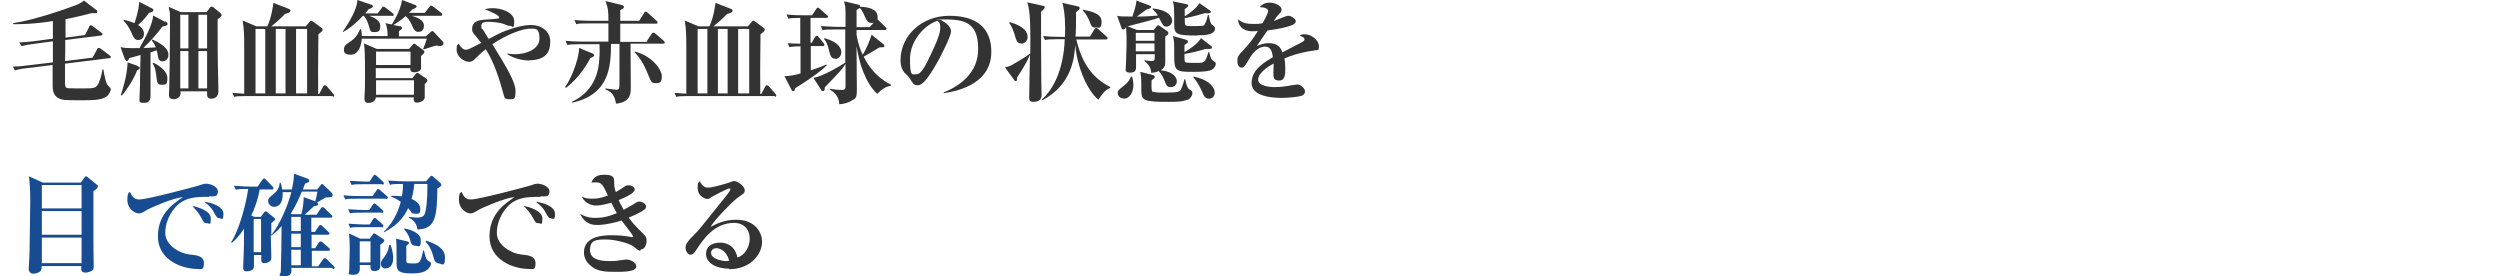 <?xml version="1.0" encoding="UTF-8"?>
<svg version="1.1" xmlns="http://www.w3.org/2000/svg" fill="#333333" width="950" height="105" viewBox="0 0 950 105">
	<g>
		<path d="M277.1,102.1c-4.7,0-8.8-2-8.8-5.6s3.3-4.3,5.5-4.3,5.5,1.1,6.4,5.6c2.6-.6,4.7-3.8,4.7-7.1s-2-6-6-6c-7.6,0-11.9,6.6-14.2,10.1-.5.8-1.3,2-2.3,2s-1.9-1.4-1.9-2.7.9-2.6,3.1-4.7c1.8-1.8,2.8-3,10.2-12.3,1.4-1.7,3.1-3.8,3.6-4.7.1-.2.2-.4.2-.5s0-.3-.4-.3c-.8,0-6.4,3-6.7,3.2-.7.5-1.1.8-1.6.8-1.6,0-3.8-1.6-3.8-4.1s.3-1.9.8-2.6c.9,1.5,1.6,2.4,3.2,2.4s6.4-1.4,7.6-1.8c.4-.1,1.8-.7,2.1-.7,1.7,0,4.2,2.1,4.2,3.4s-.4,1.3-2.5,2.8c-1.6,1-8.9,8.4-10.5,11.2,2.5-1.3,5.5-2.7,9.7-2.7,7.7,0,9.9,5.3,9.9,8.3,0,4.8-4.4,10.5-12.5,10.5ZM272.2,94.3c-.8,0-2,.5-2,1.8,0,2.4,4.5,3.1,5.5,3.1s1,0,1.4-.2c-1.1-3.9-3.8-4.7-4.9-4.7Z"/>
		<path d="M243.3,95.3c-.5,0-.7-.1-2.5-1.6-1.5-1.2-6.8-2.7-10.6-2.7s-6,.3-6,4,4.1,4.2,7.3,4.2,2.6-.1,3.4-.2c.5,0,2.6-.4,3-.4,1.6,0,3.9,1.1,3.9,2.6s-2.2,2.1-7.1,2.1-8,0-10.9-2.9c-.8-.8-1.9-2.3-1.9-4.5,0-6.5,8.2-6.5,10.4-6.5s5,.1,7.7.7c0,0,.3,0,.3,0,.1,0,.3,0,.3-.3,0-.4-3.7-5-4.4-6-4.8,1.5-7.9,1.7-9.4,1.7-3.4,0-5.3-1.9-6.3-4.2.8.5,2.8,1.5,5.5,1.5s4.7-.3,8.4-1.8c-1.2-2.2-1.8-3.3-2.1-4-.5.2-3.7,1.1-5.9,1.1s-4.6-1.5-5.3-3.4c1,.5,1.9.8,3.8.8s3-.1,6.1-1.2c-2-4.3-2.4-5-4.7-5s-1,.1-1.6.3c.3-.9,1-3.2,4.7-3.2s3.9.9,4,2.6c0,1.6,0,2.1.6,4,.8-.5,1.6-.9,2.6-1.6.9-.7,1.4-1,2.2-1,1.1,0,2.4.6,2.4,1.6,0,1.5-4.2,3.3-6.1,4,.3.8.8,1.8,1.9,3.7.9-.5,1.9-1,3.4-1.9,1.7-1.1,1.9-1.2,2.5-1.2,1.1,0,2.6.8,2.6,1.8s-.4,1.1-1.3,1.7c-1.9,1.2-3.6,1.9-5.3,2.6,1.3,1.8,2.7,3.3,3.9,4.5,2.5,2.4,2.9,2.7,2.9,4.3s-.8,3.3-2.2,3.3Z"/>
		<path d="M205.4,74.8c-3.5,0-7,0-10,1.7-3.7,2.1-6.6,7.1-6.6,12s5.9,7.9,9.2,8.2c3,.3,5.5.6,5.5,3.4s-1.3,2.1-2.5,2.1c-5.6,0-15-3.2-15-12.4s6.8-12.9,9.5-14.9c-3.7.3-12.2,4-13.7,4.9-1.7,1-2.2,1.3-3,1.3-1.7,0-4.4-1.9-4.4-5s.6-2.8,1-3.2c.8,1.9,1.7,2.9,3.5,2.9,3.1,0,21.4-4.9,22.6-5.3,1.2-.4,1.9-.7,2.9-.7s4.4.8,4.4,3-1.7,1.8-3.4,1.8ZM204.5,84.8c-.9,0-1-.2-2.1-2.2-.9-1.7-1.9-2.8-3.4-4.4,2.1.5,7.1,1.8,7.1,4.8s-.3,1.8-1.6,1.8ZM209.4,82.9c-.8,0-1.1-.3-2.1-2.2-1.1-2.1-2.4-3-3.7-4,2.6.2,7.3,1.7,7.3,4.5s-.6,1.8-1.5,1.8Z"/>
		<path d="M499.9,19.1c-4,.6-6.9,1.1-11.8,3.1.1.7.3,1.9.3,3.9s0,4.5-2.3,4.5-2.2-1.3-2.2-3,.1-2.7.1-3.1v-.4c-2.3,1.3-5.9,3.7-5.9,6.1s4,2.9,6.3,2.9,4.3-.3,6.4-.7c.5,0,1.8-.3,2.1-.3,1.5,0,3,1.6,3,2.6s-.7,1.5-1.3,1.7c-1.1.4-5,.8-7.5.8s-11.5-.2-11.5-5.6,5-7.9,8.1-9.9c-.3-1.9-.7-4-3-4s-4.5,2.1-5.7,4.2c-.5.8-1.8,3.1-2.3,3.5s-.6.3-.9.3c-1.3,0-1.6-1.5-1.6-2.7s.3-2,2.4-4.1c2.1-2.1,3.8-4.6,5.4-7.1-.8,0-1.2.1-1.9.1-4.5,0-5.7-2.8-5.6-4.6,1.4,1.3,3,1.8,5.6,1.8s1.8,0,3.7-.3c.6-1.1,2.1-3.7,2.1-4.6s-1.2-1.4-3.2-1.5c.6-.7,1.6-1.7,3.9-1.7s4.4,1.5,4.4,2.5-.2,1-1.2,2.1c-.3.3-.5.5-1.8,2.4.8-.3,3.9-1.6,4.6-1.8.4-.1.7-.2,1-.2,1.1,0,2.8,1.2,2.8,2s-.7,1.2-1.3,1.5c-2.6,1-5.2,1.5-9.5,2.1-.6,1-3.5,5-4,5.9,1-.4,2.4-1.1,4.5-1.1,3.7,0,4.7,2,5.2,3.5,1.1-.6,7.1-3.7,7.3-3.8,1-.5,1.1-.9,1.1-1.2,0-.5-.2-.6-1.8-1.4.3-.2.8-.5,1.8-.5,2.7,0,5.5,2.4,5.5,4.5s-.7,1.4-1.6,1.6Z"/>
		<path d="M444.8,33.1c-1.3,0-1.5-.5-2.4-2.7-.5-1.2-1.1-2.4-2.1-3.4-1.1.5-1.9.6-2.8.7-.2-1.4-.5-2.9-2.6-4.5v-.3c1.2.2,2.1.3,2.6.3,1.2,0,1.3-.2,1.3-1.7v-.9h-7.1c0,.8,0,4.2,0,4.9s0,2.1-2.2,2.1-1.7-1.1-1.7-1.8.3-7.3.3-8.7,0-4.2-.2-6.8c-.2.4-.5.9-1.1.9s-.5-.3-.7-.8l-1.6-4.4c.9.2,1.7.3,5.8.3.5-1.5,1.6-4.7,1.5-6.1l4.8,1.8c.5.2.8.3.8.6,0,.6-.8.8-1.7,1-.4.3-3.1,2.3-3.7,2.7,3.9,0,6.8-.3,8-.4-.7-1.1-1.3-1.7-2-2.4v-.3c6.8.7,7.4,3.8,7.4,4.6,0,1.2-.9,2.3-2.1,2.3s-1.3-.3-2.9-3.4c-2.1.8-3.2,1-11.9,3.3l3.6,1.4h6.3l.9-1.1c.3-.4.5-.7.8-.7s.4.2.8.4l2.6,1.8c.2.2.5.4.5.8s-.1.5-1.2,1.3c0,.8,0,8.1,0,9.6,0,1.2-.1,2.2-1.7,3.2,5.2.6,6.1,3,6.1,4.2s-.9,2.2-2.3,2.2ZM426.9,37.4c-1.6,0-2.2-1.4-2.2-2.1s.5-1.3,2.1-2.5c.3-.2,2.1-1.5,3-3.7h.4c.2.8.5,1.9.5,3.3,0,2.1-1.1,5.1-3.7,5.1ZM438.7,12.5h-7.1v3h7.1v-3ZM438.7,16.5h-7.1v3h7.1v-3ZM451.3,37.8c-1.8.9-4.3.9-7.4.9-9.2,0-10.2-.4-10.2-4.4s0-4.8-.4-7l4.4,1.1c.5.1,1.1.3,1.1.8s-.2.5-1.2,1.3c0,.9-.2,4,.3,4.3.5.4,3.9.4,4.7.4,5.3,0,5.8-.4,6.2-1.3.5-1,1.2-3.3,1.3-3.8h.3c.2,1.1.7,3.4,1.5,3.8,1,.6,1.2.7,1.2,1.6s-.9,2.1-1.8,2.5ZM454.9,13.5c-7.7,0-8.7-.4-8.7-4.2,0-6.3,0-7-.5-8.8l4.8,1c.5.1,1,.2,1,.6s-.1.5-1.3,1.3c0,1.7,0,2.2,0,2.8,2.2-1.4,4.3-3,5.6-5l3.9,2.7c.3.2.4.4.4.6,0,.5-.6.7-2.2.5-1,.3-5.2,1.5-7.7,1.9,0,.9,0,2.2.2,2.5.3.5.6.5,3.2.5,3.8,0,3.9,0,4.3-.9.5-.9.9-2.3,1.1-3.3h.3c.2.8.6,3.2,1.2,3.6,1,.8,1.2.9,1.2,1.5,0,2.6-4.4,2.6-6.7,2.6ZM460.3,26.6c-1.5.6-4,.7-6.7.7-6.5,0-7.4-.1-7.4-5.9s0-5.7-.5-7.7l4.7,1.3c.6.2,1,.3,1,.8s-.1.4-1.3,1.3c0,.7,0,1,0,2.7,2.4-1.4,5-3.2,6.3-5.3l3.7,2.9c.5.4.5.5.5.6,0,.6-.6.6-2,.6s-.5,0-1.1.2c-1.3.4-4.8,1.3-7.4,1.7,0,2.6,0,2.9.4,3.2.3.2,3.5.2,4.1.2,2.9,0,3.4,0,4.6-4.1h.3c.5,2.1.8,2.8,1.3,3.1,1,.8,1.2.8,1.2,1.3,0,1-.8,2-1.7,2.4ZM459.4,37.5c-1.5,0-2-1.1-2.7-2.9-.7-1.6-2.1-4-3.2-5.2v-.3c6.6,1.3,8.1,4.6,8.1,6s-.8,2.4-2.2,2.4Z"/>
		<path d="M395.6,4.5c0,8.2,0,18.6.1,26.4,0,.8.1,4.5.1,5.2,0,2.1-1.5,2.6-3.1,2.6s-1.6-.8-1.6-1.7c0-2.3.2-13,.3-16.2-.9,2.2-2.9,5.7-4.9,8.6,0,.4.1,1.4-.5,1.4s-.5-.3-.6-.4l-3.5-4.8c1.4-.3,2.1-.5,3.8-1.6.3-.2,3.9-2.2,5.8-3.7.2-14.7-.4-16.8-1.1-19.4l5.9,1.3c.4,0,.7.2.7.6,0,.5-1,1.3-1.3,1.6ZM388,16.5c-1,0-1.6-.4-2.1-2.2-.7-2.4-1.2-3.9-2.4-5.6l.2-.3c5.8,1.6,6.8,4.1,6.8,5.6s-1.1,2.6-2.5,2.6ZM421.9,33.4c-1.1.5-2.3,1-4.5,4.5-4.2-3.4-8.1-12.4-8.8-20.8-.4,4.9-1.2,15-12.5,21l-.2-.3c4.3-3.7,8.3-11.4,8.7-22.9h-3c-2.9,0-3.7.1-4.5.3l-.7-1.5c2,.2,4,.3,6,.3h2.3c.2-4,0-9.6-1-12.9l5.8,1.3c.5.1.8.3.8.7s-.5.9-1.4,1.5c0,4.5,0,7.1-.2,9.3h5.5l1.7-2.8c.2-.3.5-.5.7-.5s.5.3.8.5l3.1,2.8c.3.3.4.4.4.6,0,.4-.4.5-.6.5h-11.3c2.5,10.5,7.1,15,12.9,18.1v.3ZM416.2,10.5c-1.3,0-1.6-.8-2.2-2.5-.6-1.4-1.3-2.7-2.5-4v-.3c3.2.6,7.1,1.4,7.1,4.5s-1.1,2.2-2.4,2.2Z"/>
		<path d="M358.6,35.4v-.3c6.1-2.4,13.1-7.4,13.1-16.4s-3.8-11.3-12-11.3-1.5,0-2,.3c3.7,2,3.7,3.8,3.7,4.3,0,1.5-3.7,9.3-6.4,13.7-3.2,5.3-4.8,6.7-6.3,6.7s-1.7-.6-3-2.6c-.5-.8-.6-.9-1.6-1.8-1.3-1.1-1.9-3.1-1.9-5.1,0-9.3,8-16.9,18.5-16.9s16,4.7,16,13.7c0,13.1-14.8,15.2-18.1,15.7ZM356.3,7.9c-4.8,1.4-10.5,7.5-10.5,14.5s.8,5.8,2.6,5.8,3.8-4.3,5.5-7.9c1-2.1,3.4-7.1,3.4-9.6s-.7-2.4-1.1-2.7Z"/>
		<path d="M314.1,6.8h-6.1v9.5h.4l1.3-2.2c.1-.2.4-.5.7-.5s.5.2.7.5l1.8,2.2c.2.3.4.5.4.7,0,.4-.3.5-.6.5h-4.6v9.2c3.6-1.1,4.8-1.7,5.9-2.2l.2.3c-2.6,2.6-7.2,5.7-12,8.7-.3.9-.3,1.1-.8,1.1s-.5-.3-.7-.6l-2.6-5.1c2,.1,4.9-.6,6.1-1v-10.3c-2.6,0-3.5.2-4.2.3l-.7-1.5c1.4.1,2.6.2,4.8.2V6.8c-2.9,0-3.8.1-4.5.3l-.7-1.6c2.6.3,5.5.3,6,.3h3.7l1.6-2.4c0-.1.3-.5.6-.5s.5.3.8.5l2.7,2.4c.2.2.4.3.4.6s-.4.4-.6.4ZM333.2,35.5c-4.4-4.1-6.8-11.8-7.7-18v2.3c0,3.9.1,10.1.1,13.9s-.3,3.6-2.3,4.7c-.4.3-2,1.1-4.4,1.2,0-2.5-1.5-4.4-3.6-5.6v-.3c1.8.4,4.1.5,4.5.5,1.3,0,1.5-.6,1.5-1.2v-8.7c-1.3,2.1-2.4,3.2-7.9,8.9,0,.8,0,1.4-.7,1.4s-.5-.3-.7-.5l-2.9-4.5c3.9-.7,10-4.5,12.1-5.8,0-3.4,0-9,0-12.6h-4.1c-2.6,0-3.5,0-4.5.3l-.7-1.6c2.6.2,5.5.3,6,.3h3.4v-5c0-2.2-.1-3.1-.6-4.7l5.6,1.3c.5.1.6.5.6.8,2.4,0,6.6.6,6.6,3.8s-.1.8-.2,1c.3,0,.4.2.7.5l2.5,2.4c.3.3.4.4.4.6,0,.4-.3.5-.6.5h-10.8v1.8c.6,3.8,1.7,6.3,2.3,7.6,1.6-2.4,3-6.2,3.4-7.6l4.4,3.5c.1,0,.5.5.5.8,0,.5-.6.5-1.9.5-2,1.2-5.3,3.2-6,3.5,3.2,6.5,7.5,9.2,10.4,10.7v.3c-2.2.5-3.5,1.4-5.3,3.2ZM317.4,22.3c-1.6,0-1.9-1.4-2.2-2.5-.8-3.3-1.3-4.1-2.1-5l.2-.3c5.6,1.5,6.4,4.1,6.4,5.3s-.8,2.6-2.3,2.6ZM331.1,8.7c-1.4,0-1.8-1-2.2-1.9-.5-1.1-1.3-3-2.2-3.8-.2.1-.8.5-1.2.8v6.5h5l1.5-1.7c-.3,0-.5.2-.9.2Z"/>
		<path d="M294.5,36.5h-32.9c-2.9,0-3.7.1-4.6.3l-.7-1.5c1.5.1,2.9.2,4.5.3v-4.4c0-1.8,0-10.8,0-12.9,0-6-.1-6.9-.6-10.5l5.2,2.2h4.2c1.7-3.7,2.2-8.3,2.3-8.9l5.9,2.3c.5.2.6.5.6.6,0,.9-1.5,1.1-2.1,1.3-1.7,1.8-4.1,3.9-5.2,4.7h13.1l1.4-1.6c.1-.2.4-.5.7-.5s.5.2.8.4l3.1,2.3c.2.1.4.3.4.7,0,.6-.8,1.1-1.6,1.7,0,2.6-.2,15.3-.1,18.2,0,2,0,3.3,0,4.5h.4l1.5-2.8c.1-.2.3-.5.6-.5s.5.2.8.4l2.4,2.8c.2.2.4.5.4.7,0,.4-.4.5-.6.5ZM268.8,11h-3.7v24.5h3.7V11ZM276.5,11h-3.7v24.5h3.7V11ZM284.7,11h-4.2v24.5h4.2V11Z"/>
		<path d="M245.8,15.6l1.8-2.7c.2-.3.4-.5.7-.5s.5.2.8.4l3,2.6c.2.2.5.5.5.8s-.3.4-.6.4h-12.4c0,1.2.1,15.5.1,16.6,0,2.4-.1,5.6-5.6,6.2-.4-1.9-.8-4.3-4-5.4v-.4c2.9.4,3.8.5,4.1.5,1.2,0,1.2-.4,1.2-3.9v-13.5h-3.2c-.1,8.1-.3,19.1-14.7,22.3l-.2-.3c9.5-4.4,10.2-13.2,10.4-15.8.3-3.4.1-4.8.1-6.1h-7.7c-2.6,0-3.5.1-4.5.3l-.7-1.6c2,.2,3.9.3,6,.3h10.3c0-.7,0-5.8,0-6.9h-7.7c-2.6,0-3.5,0-4.5.3l-.7-1.6c2,.2,4,.3,6,.3h6.9c0-3.2,0-4.5-1.1-7.5l6.1,1.5c.2,0,.9.2.9.7s-.3.7-1.4,1.2v4.1h7.2l1.9-3c.1-.2.3-.5.6-.5s.5.3.8.5l3.3,3c.2.2.4.4.4.6,0,.4-.3.5-.6.5h-13.6v6.9h10.3ZM214.7,33.1c3.2-4.4,5.6-12.5,5.3-14.9l4.9,2c.5.2.9.4.9.8s-.6.8-1.4,1c-1.3,2.4-4.2,7.4-9.3,11.4l-.3-.3ZM241.3,19.6c6.8,1.8,10.2,7,10.2,9.4s-.8,2.6-2.3,2.6-1.8-.5-2.6-2.5c-1.1-2.7-2.6-6.4-5.5-9.3l.2-.3Z"/>
		<path d="M201.2,23c-2.6,0-6-.8-8.4-2.4v-.3c.7.2,1.5.3,3,.3,4,0,9.2-1.8,9.2-6s-1.7-3.7-3.9-3.7-8.3,2-14,5.9c5.3,8.6,8.8,14.3,8.8,17.8s-.7,3.1-2.4,3.1-1.8-.4-2.3-2.4c-1.3-4.7-3.2-11.2-6.6-16.6-2.3,1.8-2.9,2.5-4.1,3.7-.7.8-1.5,1.1-2.2,1.1-2.3,0-4.8-2.2-4.8-4.6s.5-1.8.8-2.3c.8,1.5,1.8,2.3,2.7,2.3s1.4-.3,5.9-2.6c-.4-.5-2.3-2.8-2.7-3.3-.4-.5-.8-1-.8-1.9,0-3.2,2.8-3.4,4.4-3.6.5,0,5.5-.4,5.7-.5.1,0,.2-.2.2-.3,0-.9-2.6-2-5.5-3.2,1.1-.3,2-.4,3-.4,3.2,0,8.2,1.5,8.2,5s-.7,1.7-1.6,1.7-1-.1-2.4-.7c-1.3-.5-4.1-.8-5.5-.8s-3,0-3,1.5.3,1,.5,1.3c1.1,1.8,1.6,2.5,2.3,3.7,2.7-1.4,3.2-1.7,4.7-2.4,6.3-2.7,10.3-2.9,11.3-2.9,4.1,0,7.4,2.4,7.4,6.3s-1.6,7.1-8.1,7.1Z"/>
		<path d="M149,6h-8.7c1.7.6,4.2,1.7,4.2,3.8s-.7,2.4-2.3,2.4-1.4-.3-2.2-2.9c-.6-1.8-1.2-2.7-1.8-3.3h-.3c-1.6,1.8-4.1,4.2-7.4,6.1h-.3c.8-1.2,5.5-7.8,5.6-12.1l5.3,1.8c.2,0,.6.3.6.6,0,.6-.9.8-1.6,1.1-.2.3-1.2,1.4-1.3,1.6h4.7l1.6-2.1c.1-.2.3-.5.6-.5s.5.3.8.4l2.7,2.1c.2.1.4.4.4.6,0,.5-.4.5-.6.5ZM166.4,17.3c-.7,0-1.1.1-2.4.5-.4.1-2.5.8-3,1l-.2-.2c.4-1,1.1-2.8,1.4-3.9h-24.7c-.3,3.4-1.6,6.1-4.3,6.1s-2.5-1.5-2.5-2.2c0-1.1.9-1.8,1.4-2.1,2-1.3,3.6-2.5,4.7-5.4h.4c.2.9.3,1.7.3,2.6h9.8c0-1.7-.2-3.6-.8-4.9l2.4.5c.3-.5,3.2-4.9,3.9-9.3l5,1.9c.2,0,.5.3.5.6,0,.4-.6.7-1.5,1l-1.4,1.4h6l1.8-2.3c.2-.2.4-.5.6-.5s.6.3.8.4l3.1,2.4c.2.1.4.4.4.6,0,.4-.4.5-.6.5h-11c1.7.5,4.6,1.5,4.6,3.7s-1.3,2.4-2.3,2.4-1.7-1.1-2-1.9c-.3-.8-1.1-2.7-2.6-4.1-1,.8-2.2,1.9-4.7,3.4l2.6.5c.3,0,.7.2.7.6s-.5.8-1.2,1.2v2h10.2l1.7-1.5c.3-.2.5-.5.8-.5s.5.3.7.5l3.2,3.4c.2.2.3.4.3.8,0,1-1.1,1-2.2,1ZM161.4,31.8c0,.8,0,4.4,0,5.1,0,1.8-2.6,2.1-2.8,2.1-1.4,0-1.4-.8-1.4-2h-14.4c0,1.5-1.7,2.1-2.8,2.1s-1.5-.5-1.5-1.6,0-.5,0-.8c.2-2.2.2-5.7.2-8,0-9.1-.1-9.7-.4-12.2l4.9,2.1h12.2l1.3-1.5c.2-.2.4-.5.7-.5s.5.2.7.4l2.7,2c.3.3.5.5.5.8s-.8,1.1-1.3,1.5c0,.8,0,4,0,4.7,0,.9-1.6,1.5-2.4,1.5-1.7,0-1.7-.9-1.7-1.6h-13.1v3.8h13.9l1.1-1.4c.2-.2.4-.6.8-.6s.5.3.8.4l2.6,1.8c.2.1.4.3.4.6,0,.5-.5,1-1.2,1.6ZM156,19.6h-13.1v5.1h13.1v-5.1ZM157.3,30.5h-14.4v5.5h14.4v-5.5Z"/>
		<path d="M126.5,36.5h-32.9c-2.9,0-3.7.1-4.6.3l-.7-1.5c1.5.1,2.9.2,4.5.3v-4.4c0-1.8,0-10.8,0-12.9,0-6-.1-6.9-.6-10.5l5.2,2.2h4.2c1.7-3.7,2.2-8.3,2.3-8.9l5.9,2.3c.5.2.6.5.6.6,0,.9-1.5,1.1-2.1,1.3-1.7,1.8-4.1,3.9-5.2,4.7h13.1l1.4-1.6c.1-.2.4-.5.7-.5s.5.2.8.4l3.1,2.3c.2.1.4.3.4.7,0,.6-.8,1.1-1.6,1.7,0,2.6-.2,15.3-.1,18.2,0,2,0,3.3,0,4.5h.4l1.5-2.8c.1-.2.3-.5.6-.5s.5.2.8.4l2.4,2.8c.2.2.4.5.4.7,0,.4-.4.5-.6.5ZM100.8,11h-3.7v24.5h3.7V11ZM108.5,11h-3.7v24.5h3.7V11ZM116.7,11h-4.2v24.5h4.2V11Z"/>
		<path d="M52.2,25.1c.5.2.9.3.9.7s-.4.7-1,.9c-1.1,3-3.6,7.1-5.8,9.6l-.4-.2c.4-1.1,2.4-7,2.6-12.4l3.7,1.3ZM62.8,8.1c.4.2.9.6.9,1s-.3.7-2,1c-2.5,3.4-5,6-7.2,8.1,1,0,2.4,0,4.7-.2-.5-1.3-1-2-1.5-2.6l.2-.4c5.8,2.6,6.1,4.7,6.1,5.9,0,1.8-1.4,2.4-2.2,2.4-1.5,0-1.7-1.3-1.8-2.1-.2-1.1-.3-1.7-.5-2.1-.5.2-1.7.6-2.3.8,0,1.4,0,7.6,0,8.9s0,6.6,0,7.7-.3,2.6-2.4,2.6-1.8-.7-1.8-1.5.2-4.4.2-5.1c0-2.4,0-3.3.2-11.6-.4.1-3.9,1.1-4.3,1.2-.3.8-.6,1.1-.9,1.1s-.5-.3-.8-.9l-1.6-4.4c1.2.3,2.2.4,5.6.4s1.2,0,1.6,0c2.4-4.2,5-9.1,5.2-12.4l4.5,2.4ZM47,7.5c1.2.3,2.4.6,4.1,1.3.3-.9,1.6-4.4,1.8-8.1l4.5,2.3c.8.4.9.5.9.9s-.4.7-1.7,1c-.7,1-1.6,2.3-4.1,4.6,1.5,1,2.2,2,2.2,3.4,0,2.1-1.7,2.3-2.2,2.3-1.3,0-1.7-.8-2.7-3.1-.5-1-1.6-3.2-2.9-4.2l.2-.3ZM58.2,23.8c2.2,1,5.4,3.2,5.4,5.8s-.5,2.6-2.2,2.6-1.7-.9-2-3.4c-.3-2.5-.6-3.3-1.4-4.7l.2-.3ZM78.5,4.6l1.2-1.6c.3-.3.4-.5.7-.5s.5.2.7.3l2.5,2c.5.4.6.6.6.9s0,.6-1.5,1.6c0,6.8,0,15.5.2,22.1,0,.8.1,4.5.1,5.3,0,1.7-1,2.8-2.7,2.8s-1.6-1.2-1.6-1.9v-.9h-10.1c0,.3,0,.8,0,.9,0,1.3-1.4,2.1-2.6,2.1-1.8,0-1.8-1.2-1.8-1.8s.1-1.6.1-1.9c.1-2.4.3-16.5.3-23.7s0-4.8-.5-7.7l4.6,2h9.7ZM68.5,5.6v12.8h3.1V5.6h-3.1ZM68.5,19.4v14.2h3.1v-14.2h-3.1ZM78.7,18.4V5.6h-3.3v12.8h3.3ZM78.7,33.6v-14.2h-3.3v14.2h3.3Z"/>
		<path d="M41.5,22.1l-16.8,2.1c0,1.6,0,6,0,7.4s.3,1.7.9,1.9c.5.1,5.4.1,6,.1,4,0,5.1,0,6-2.3.9-2.1,1.2-4.1,1.3-4.9h.4c.2,1.4.8,5,1.6,5.9,1.1,1.2,1.2,1.3,1.2,1.6,0,.8-.8,2.3-1.8,2.9-2,1.3-5.5,1.3-9.4,1.3-6.3,0-7.4,0-9-1-1.6-1-1.9-2.8-1.9-4.5s0-6.7,0-7.9l-9.8,1.2c-2.6.3-3.5.5-4.5.9l-.8-1.5c2.5,0,5.3-.4,6-.5l9.2-1.1c0-4.1,0-4.6,0-8l-7.4,1c-1.6.2-2.9.4-4.5.8l-.9-1.4c2.4,0,5.9-.5,6-.5l6.8-.9v-6.7c-7.3,1.2-12.6,1.2-15.1,1.2v-.4C13.3,7.6,26.5,2.9,29.2,1.8c1-.4,2-1,2.7-1.6l4.7,3.6c.1.1.4.3.4.6,0,.6-.6.6-.8.6-.3,0-1.2,0-1.4,0-3.8,1-6.9,1.7-9.9,2.3v7c0,0,7.4-1,7.4-1l1.5-2.9c0-.2.3-.8.7-.8s.5.2.8.4l3.2,2.4c.4.3.5.4.5.6s-.3.4-.6.5l-13.6,1.7c0,4.5,0,5-.1,8l10.5-1.3,1.6-3c.1-.3.3-.7.7-.7s.6.2.9.4l3.2,2.4c.3.2.5.4.5.7s-.2.4-.6.5Z"/>
	</g>
	<g fill="#184c90">
		<path d="M146.7,75.5h-11c-2.6,0-3.5,0-4.5.3l-.7-1.6c2.6.3,5.5.3,6,.3h5.1l1.5-2.2c0,0,.3-.5.6-.5s.7.4.8.5l2.4,2.1c.3.3.5.5.5.7,0,.4-.4.5-.7.5ZM145,80.8h-7.4c-2.6,0-3.5,0-4.6.3l-.7-1.6c2.6.2,5.5.3,6,.3h2l1.3-1.9c.2-.3.4-.6.7-.6s.6.3.8.5l2.2,2c.2.2.4.4.4.6,0,.4-.4.5-.7.5ZM145,86.3h-7.4c-2.6,0-3.5,0-4.5.3l-.7-1.6c2.6.2,5.5.3,6,.3h2.1l1.2-1.9c.2-.3.4-.6.7-.6s.6.4.8.5l2.1,1.9c.3.2.4.4.4.7,0,.4-.4.5-.6.5ZM144.5,92.9c0,1.3,0,7,0,8.3s-1.1,1.8-2.1,1.8c-1.6,0-1.7-.8-1.6-2.3h-4.1c.1,2,.2,3.7-2.4,3.7s-1.6-.5-1.6-1.6.2-6.7.2-7.9c0-2.9-.1-4.7-.3-6.2l4.3,2h3.6l1-1.4c.3-.5.3-.6.7-.6s.5.2.8.4l2.4,1.6c.5.3.6.4.6.7,0,.4-.3.8-1.4,1.5ZM145.3,70h-7.1c-2.6,0-3.5,0-4.6.3l-.7-1.6c2.6.2,5.5.3,6,.3h1.5l1.4-2.1c.2-.3.4-.5.6-.5s.7.4.8.5l2.3,2.1c.2.2.4.5.4.7,0,.4-.4.5-.6.5ZM140.8,91.7h-4.1v8h4.1v-8ZM146.5,102c-1.3,0-1.8-1-1.8-1.8s.4-1.3,1.3-2.5c.2-.3,1.6-2,1.9-4.6h.5c1,2.5,1,4.6,1,5,0,3-1.6,3.9-2.9,3.9ZM166.2,71.6c-.2,9.8-.3,15.5-7.6,15.6-.2-2.9-2.4-4-3.2-4.5v-.3c1.5.2,2.4.3,3.3.3s2.2-.3,2.6-1.2c.9-1.8,1.1-7.8,1.1-9.5s0-1.5,0-2.1h-5c-.2,2.9-.8,4.9-1,5.7.9.4,3.3,1.5,3.3,3.7s-.6,1.9-2,1.9-1.3-.5-1.6-.9c-.2-.2-.8-1-1-1.2-1.3,2.7-3.3,6.1-9.2,9.2v-.3c4.4-4.2,5.9-9.5,6.4-11.3-1.7-1.2-2.7-1.6-3.6-1.9v-.4c1.1,0,2.1,0,4,.2.4-1.9.5-4.4.4-4.7-2.6,0-3.6,0-4.9.3l-.7-1.6c2.5.2,5.5.3,6,.3h8.4l1.3-1.5c.4-.5.6-.6.8-.6.3,0,.6.3.8.5l2.4,2.1c.2.2.5.5.5.8,0,.6-.8,1-1.5,1.4ZM162.5,102.4c-1.4,1.3-3.9,1.5-6.2,1.5-4.9,0-5.6-1.1-5.6-3.8,0-6.8,0-7.2-.2-9.4l4.1,1c.5.1.8.2.8.6s-.2.5-1,1.1c0,1.5,0,5,0,5.9,0,.7.7.8,2.4.8,2.6,0,3,0,4-4.9h.3c.9,3.7,1.1,3.7,2.1,4.2.2.1.6.3.6.8s-.5,1.4-1.2,2.1ZM157.9,93.4c-.9,0-1.6-.5-1.8-1.3-.4-1.5-.8-3.1-2.6-5l.2-.3c1.3.3,6.2,1.3,6.2,4.5s-.7,2.1-2.1,2.1ZM167,100.1c-1.7,0-2-1.3-2.4-2.8-.9-3.4-2.2-4.7-2.9-5.4l.3-.4c2,.6,7.1,2.3,7.1,6.3s-1.1,2.4-2.1,2.4Z"/>
		<path d="M126.1,101.8h-15.4c.1,1.5.3,3.2-2.7,3.2s-1.3-.9-1.3-1.7c0-1.3.2-7.3.2-8.5,0-1.4.1-7.6.1-8.9-1.9,2.3-3.3,3.2-4.1,3.7,0,1.3.2,6.8.2,7.9s0,1.3-.6,1.8c-.6.5-1.5.7-2,.7-1.3,0-1.3-.6-1.2-3.1h-2.8c0,1.5,0,3.9,0,4.6-.2,1.3-1.9,1.6-2.7,1.6-1.4,0-1.4-.9-1.4-1.3,0-1.3.3-7.1.3-8.5s0-1.9,0-6.4c-2,3.2-3.7,4.6-4.6,5.4l-.3-.2c3.4-5.2,5.9-15.7,6.5-20.3-2.5,0-3.5,0-4.7.3l-.7-1.5c2.4.2,5.2.3,5.9.3h3.1l1.8-2.6c.1-.2.5-.5.7-.5s.5.3.7.5l2.4,2.5c.2.2.4.5.4.7,0,.4-.3.5-.6.5h-4.6c-.9,4.8-2.4,8.1-3.2,9.9l1.1.5h2.5l1.2-1.6c.3-.3.4-.5.7-.5s.4.2.5.3l2.5,2c.3.3.6.5.6.7s-.6.8-1.5,1.5c0,.7,0,3.9,0,4.5,3.4-4.2,6.4-11.5,7.6-16.3h-3.3c.3,5.4-2.6,5.6-3.2,5.6-1.4,0-2.3-1.1-2.3-2.2s.4-1.3,2.2-2.8c1.8-1.5,2.1-2.9,2.2-4.2h.3c.2.6.5,1.3.6,2.6h3.7c.6-2.7.8-4.3.8-6l5.2,1.9c.3.1.6.3.6.8s-.2.5-1.6,1.1c-.3.7-.4,1.1-.8,2.2h5.4l1.4-1.7c.2-.2.3-.4.5-.4s.4.2.6.4l3,2.9c.3.3.4.6.4.9,0,.9-.8.9-1.8.9h-.8c-.5.3-2.9,1.7-3.4,2,.2,0,.5.2.5.6s-.2.5-1.7.8c-.8.8-2.9,2.8-3.4,3.2h4.5l1.6-2.4c.2-.3.4-.5.7-.5s.6.3.8.5l2.5,2.4c.2.2.4.5.4.6,0,.4-.3.5-.6.5h-7.4v5.4h1.4l1.4-2.1c.1-.2.4-.5.7-.5s.6.3.8.5l2.2,2.1c.3.3.4.4.4.6,0,.4-.3.5-.6.5h-6.2v5.1h1.4l1.3-2.1c.2-.3.5-.5.7-.5s.5.2.8.4l2.4,2.1c.2.2.4.4.4.6,0,.4-.3.5-.6.5h-6.3v5.9h2.4l1.8-2.6c.2-.3.4-.5.7-.5s.6.3.8.4l2.6,2.6c.3.3.4.4.4.6,0,.4-.4.5-.6.5ZM99.2,83.2h-2.8v12.6h2.8v-12.6ZM114.7,72.8c-1.1,2.7-2.3,5.3-4.2,8.4l.3.2h3.7c.6-2.1.9-4.7.9-6.5l4.4,1.6c.3-.9.7-2.8.8-3.7h-5.8ZM114.3,82.4h-3.6v5.4h3.6v-5.4ZM114.3,88.8h-3.6v5.1h3.6v-5.1ZM114.3,94.9h-3.6v5.9h3.6v-5.9Z"/>
		<path d="M79.4,74.8c-3.5,0-7,0-10,1.7-3.7,2.1-6.6,7.1-6.6,12s5.9,7.9,9.2,8.2c3,.3,5.5.6,5.5,3.4s-1.3,2.1-2.5,2.1c-5.6,0-15-3.2-15-12.4s6.8-12.9,9.5-14.9c-3.7.3-12.2,4-13.7,4.9-1.7,1-2.2,1.3-3,1.3-1.7,0-4.4-1.9-4.4-5s.6-2.8,1-3.2c.8,1.9,1.7,2.9,3.5,2.9,3.1,0,21.4-4.9,22.6-5.3,1.2-.4,1.9-.7,2.9-.7s4.4.8,4.4,3-1.7,1.8-3.4,1.8ZM78.5,84.8c-.9,0-1-.2-2.1-2.2-.9-1.7-1.9-2.8-3.4-4.4,2.1.5,7.1,1.8,7.1,4.8s-.3,1.8-1.6,1.8ZM83.4,82.9c-.8,0-1.1-.3-2.1-2.2-1.1-2.1-2.4-3-3.7-4,2.6.2,7.3,1.7,7.3,4.5s-.6,1.8-1.5,1.8Z"/>
		<path d="M35.5,72.4c0,3.8,0,15.2,0,20,0,1.4.1,7.3.1,8.5s0,1.6-.7,2c-.9.5-1.9.7-2.4.7-1.8,0-1.7-1.3-1.6-2.5h-15.1c0,.7,0,1.2-.2,1.6-.4.8-1.8,1.3-3,1.3s-1.7-1.1-1.7-1.8.3-4.6.3-5.5c0-2,.3-15.9.3-20.3s-.2-7.1-.5-9.4l5.3,2.4h14.4l1.3-1.8c.1-.2.4-.6.7-.6s.6.3.8.5l3.2,2.6c.3.2.5.4.5.8s-.3.7-1.6,1.7ZM31,70.3h-15.1v8.9h15.1v-8.9ZM31,80.2h-15.1v9h15.1v-9ZM31,90.3h-15.1v9.7h15.1v-9.7Z"/>
	</g>
</svg>